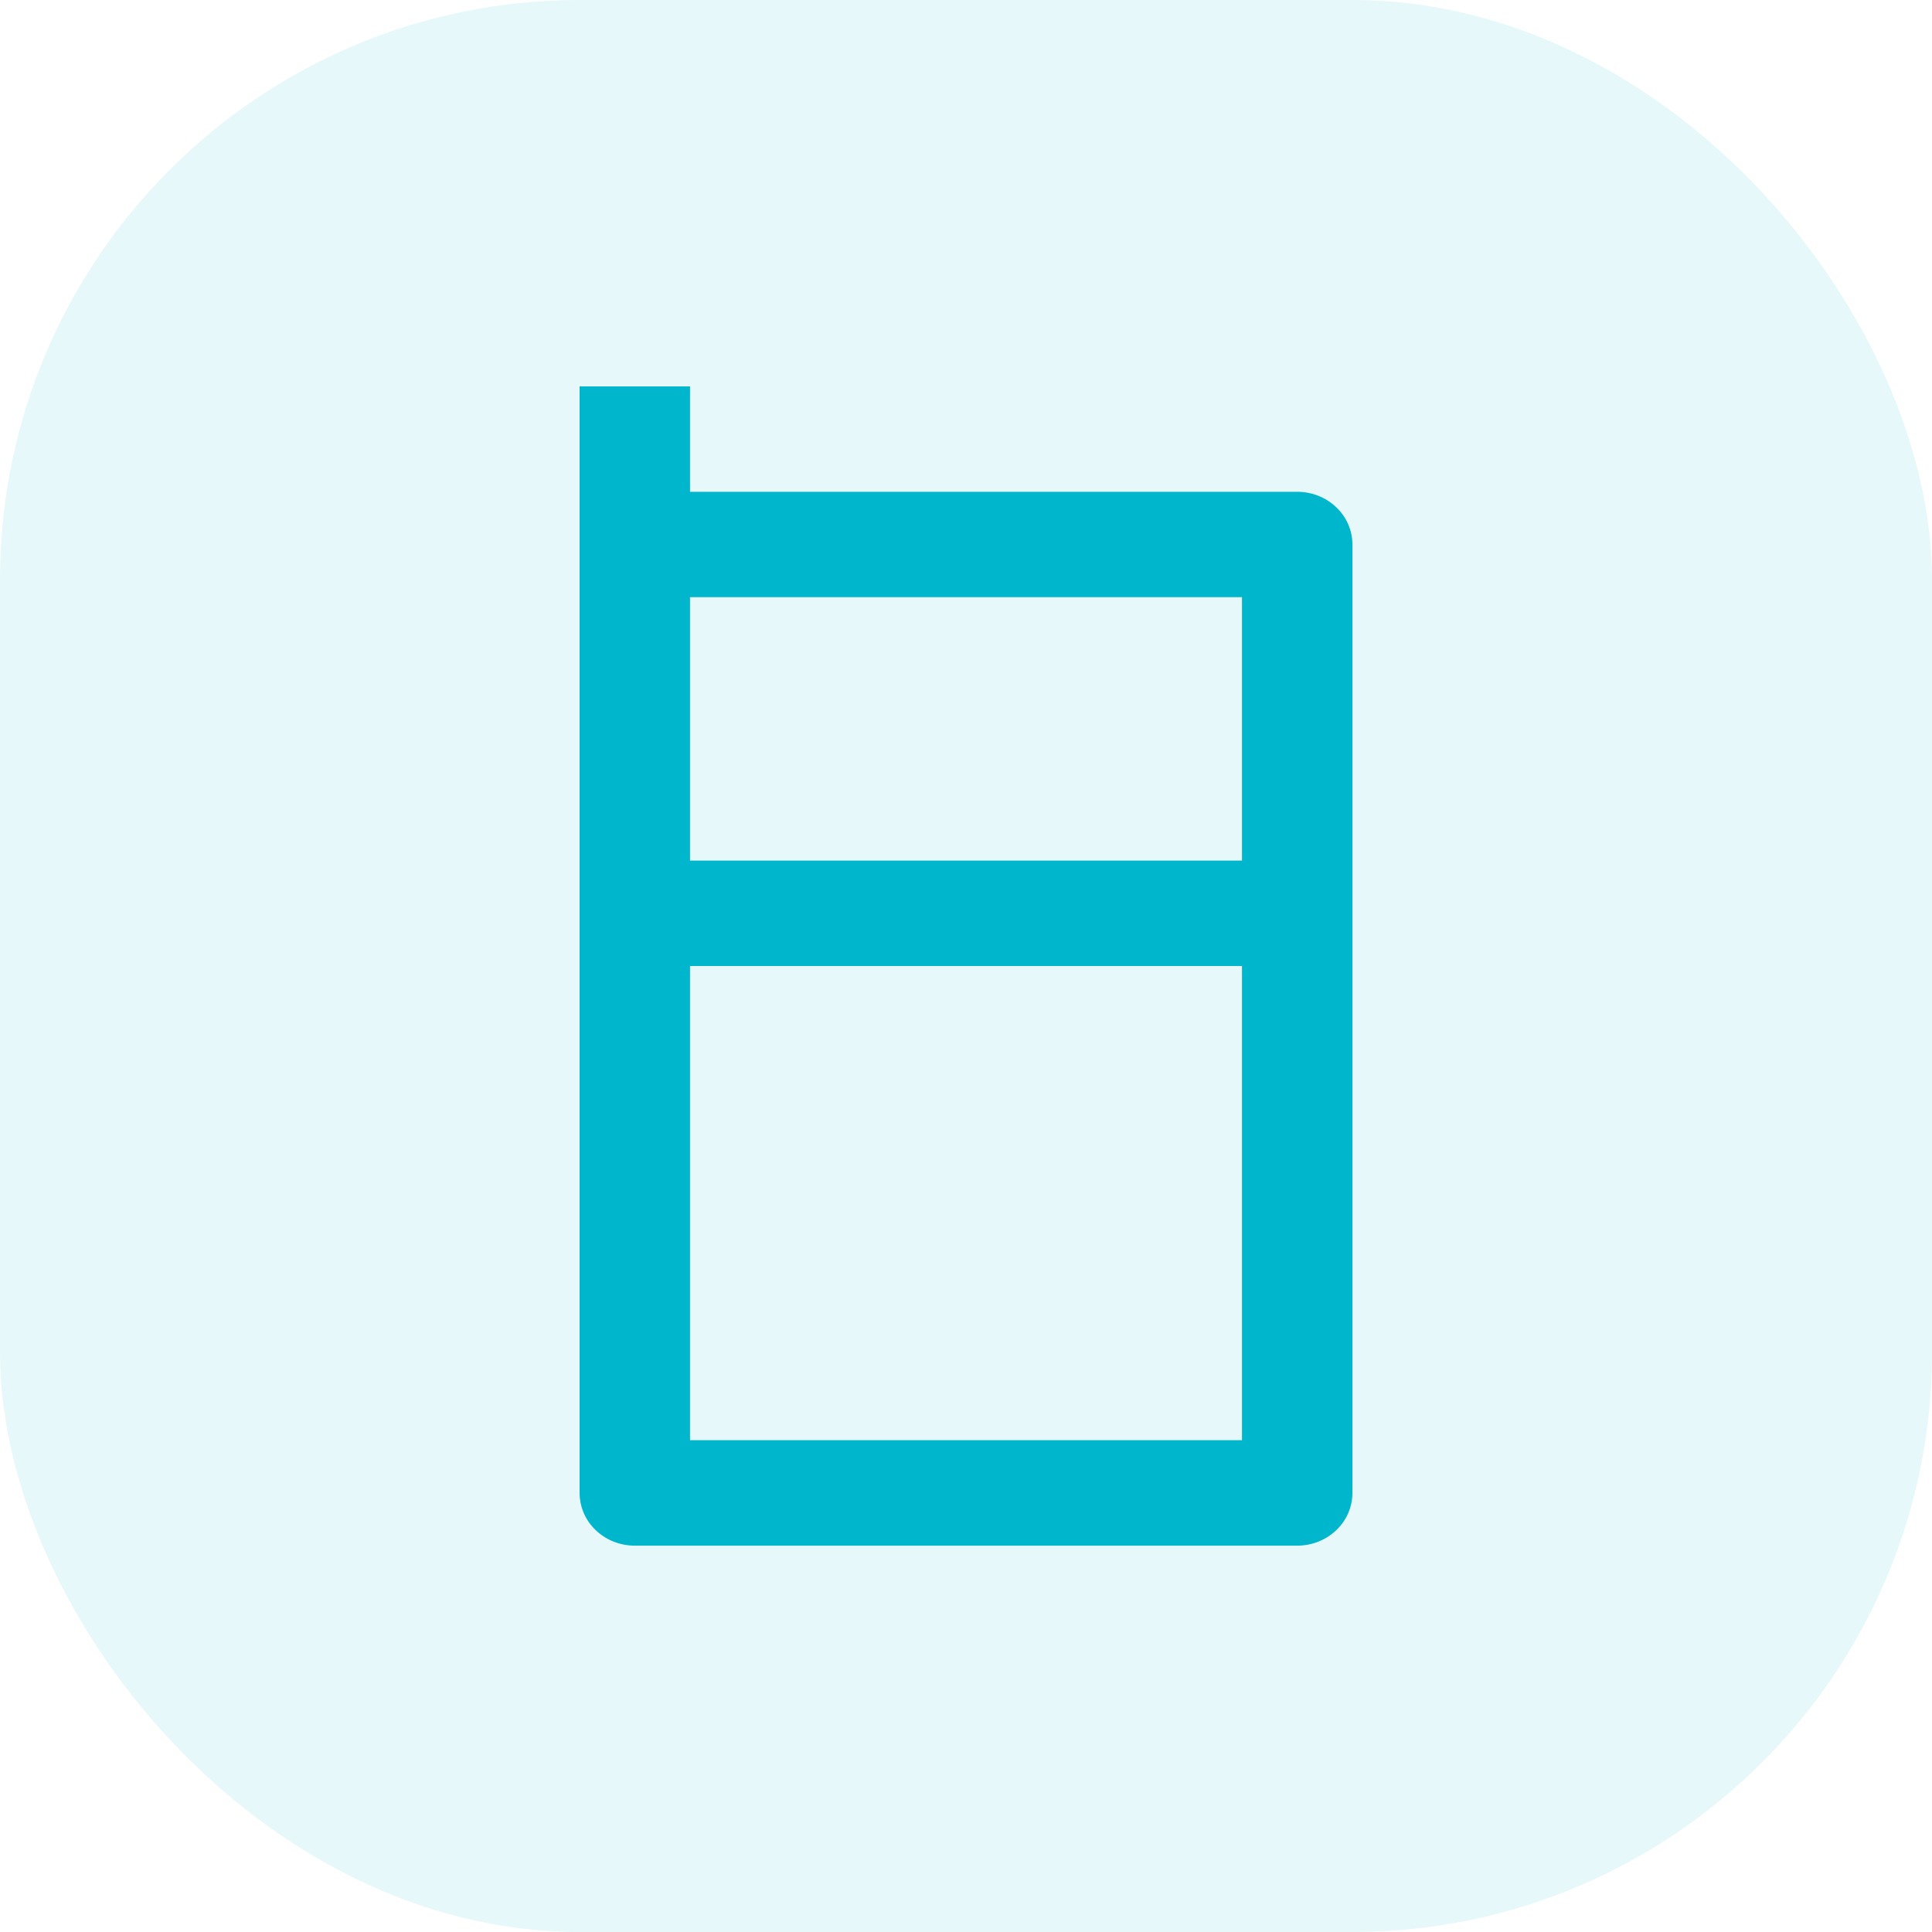<svg width="40" height="40" viewBox="0 0 40 40" fill="none" xmlns="http://www.w3.org/2000/svg">
    <rect width="40" height="40" rx="12" fill="#00B6CC" fill-opacity=".1"/>
    <path d="M14.286 10.182h12.571c.303 0 .594.115.808.32.215.204.335.481.335.77V30.91c0 .29-.12.567-.335.771-.214.205-.505.32-.808.32H13.143c-.303 0-.594-.115-.808-.32a1.067 1.067 0 0 1-.335-.77V8h2.286v2.182zm0 7.636h11.428v-5.454H14.286v5.454zm0 2.182v9.818h11.428V20H14.286z" fill="#00B6CC"/>
</svg>
